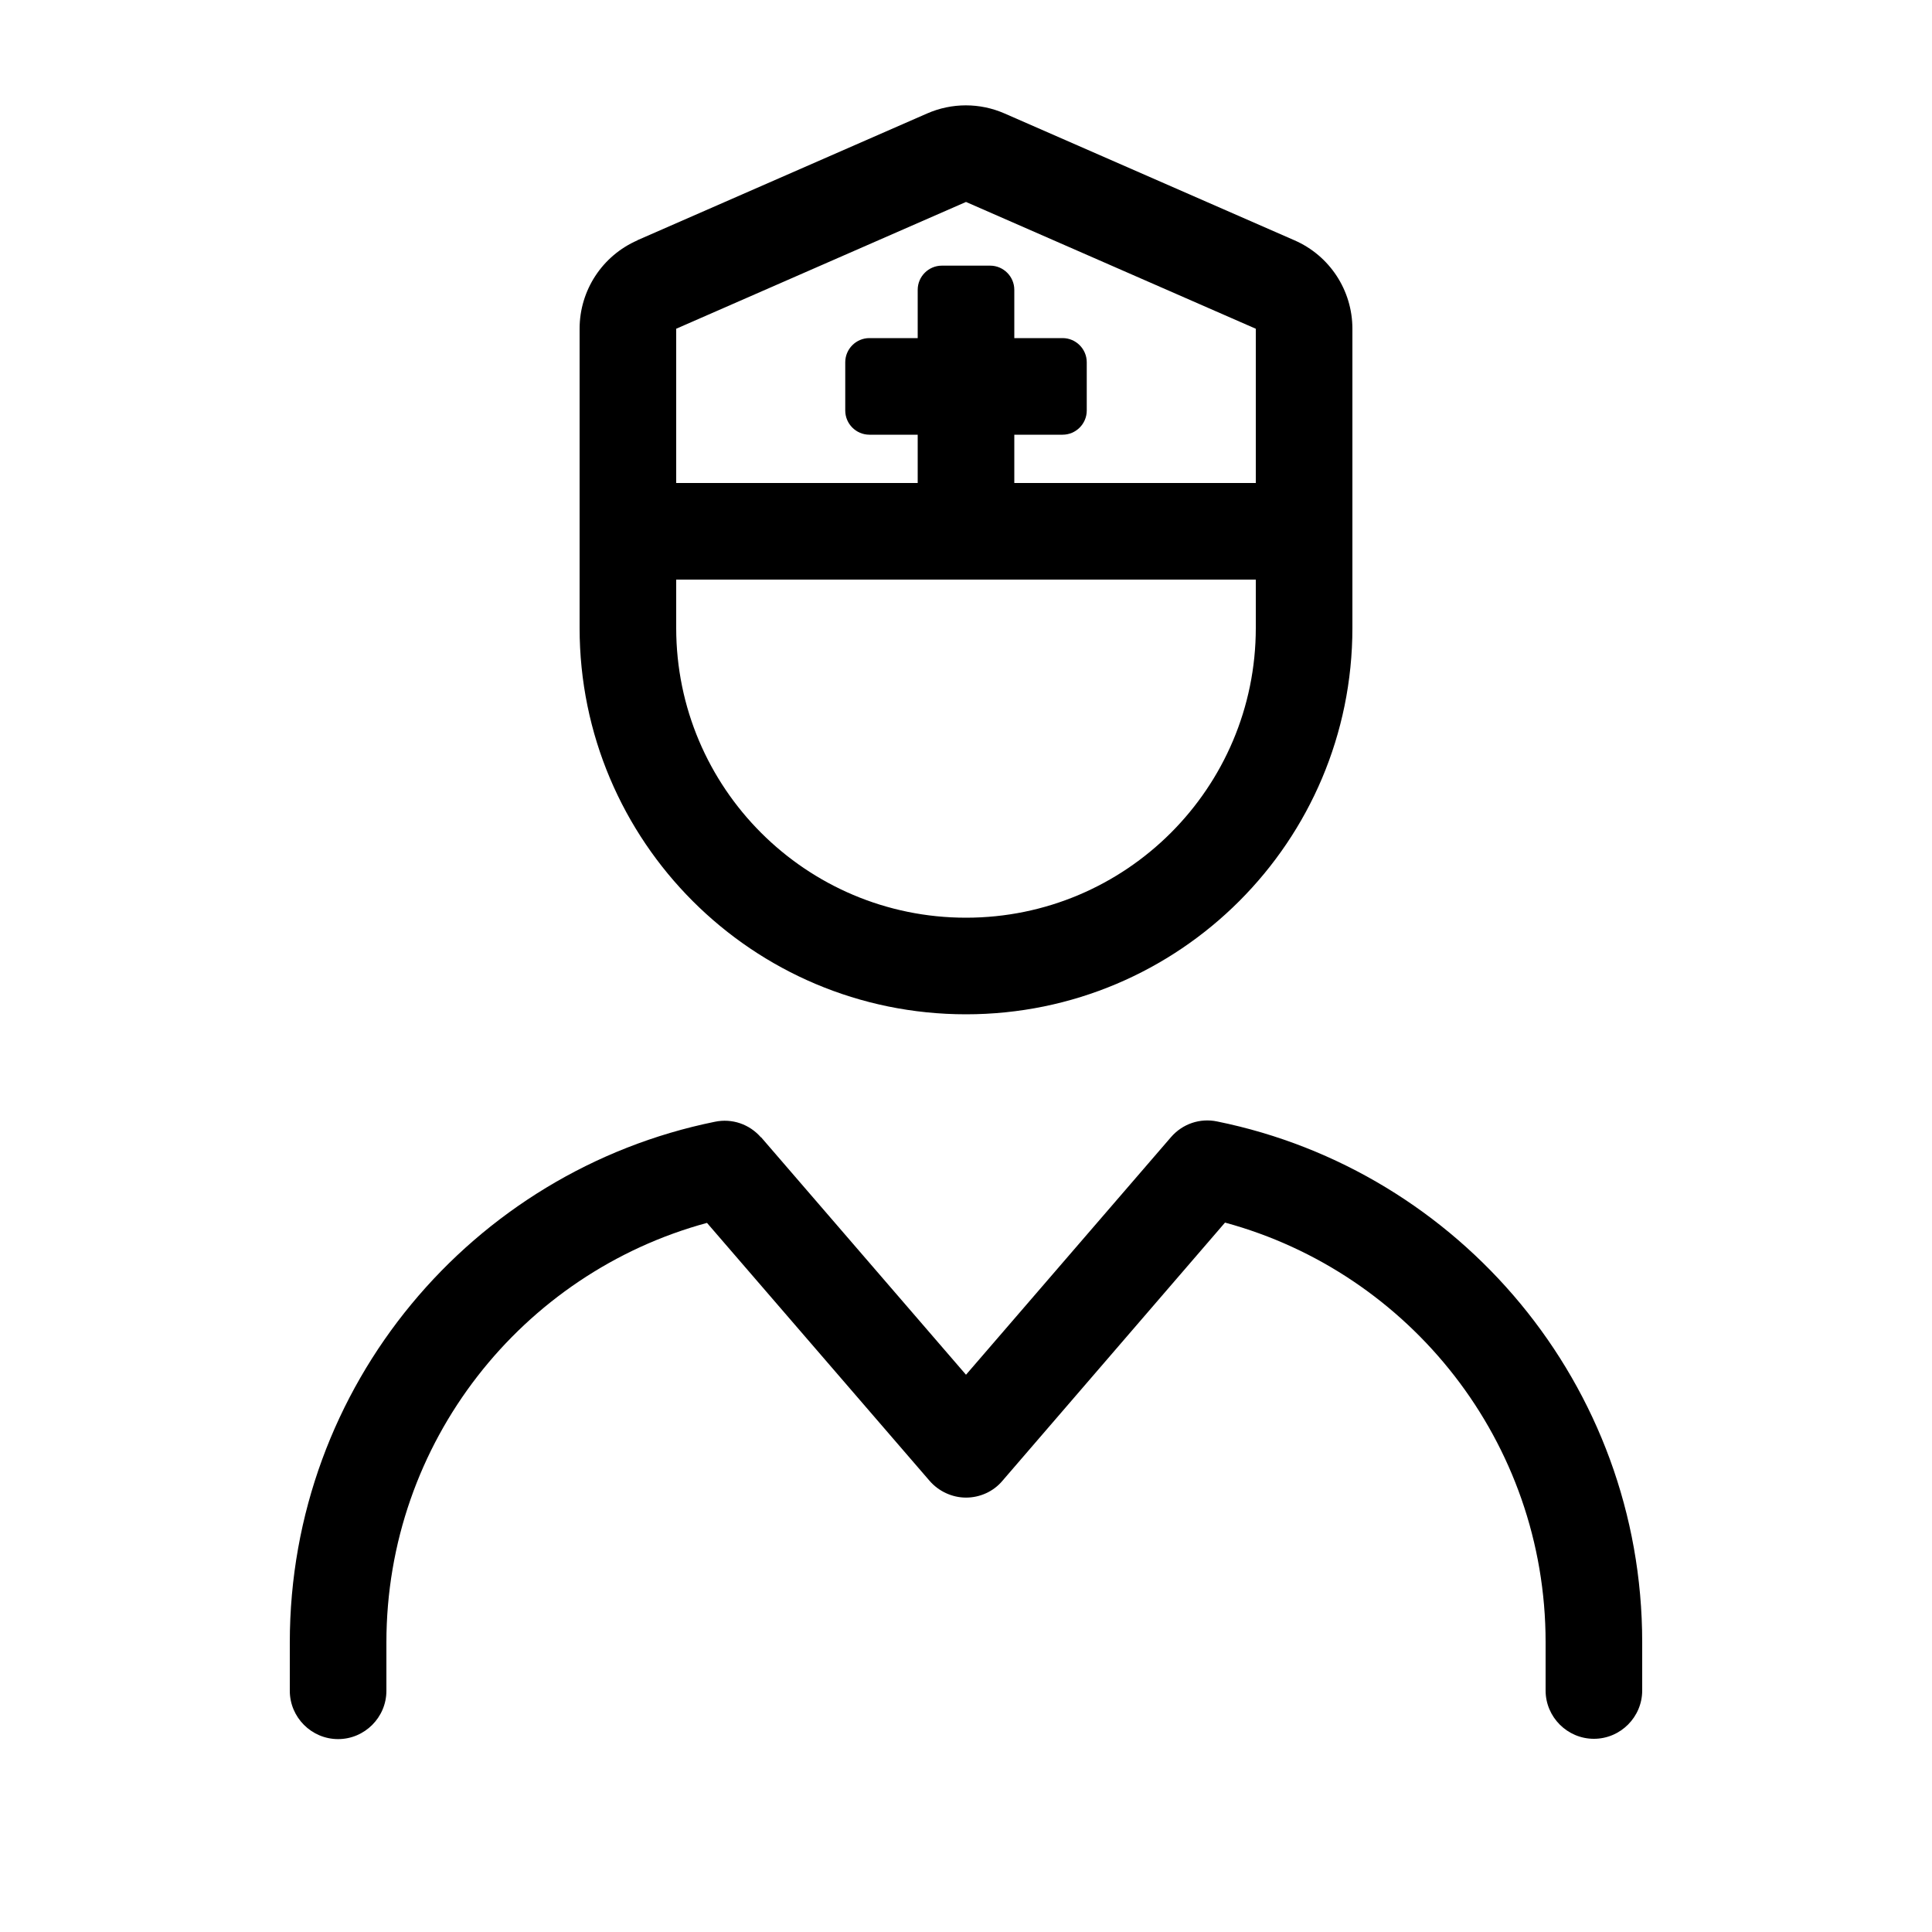 <svg xmlns="http://www.w3.org/2000/svg" viewBox="0 0 640 640"><!--!Font Awesome Pro 7.1.0 by @fontawesome - https://fontawesome.com License - https://fontawesome.com/license (Commercial License) Copyright 2025 Fonticons, Inc.--><path d="M416 160L336 160L336 144L352 144C356.4 144 360 140.4 360 136L360 120C360 115.6 356.4 112 352 112L336 112L336 96C336 91.6 332.4 88 328 88L312 88C307.6 88 304 91.6 304 96L304 112L288 112C283.6 112 280 115.6 280 120L280 136C280 140.4 283.6 144 288 144L304 144L304 160L224 160L224 108.9L320 66.9L416 108.9L416 160zM211.2 79.6C199.5 84.7 192 96.2 192 108.9L192 208C192 278.7 249.3 336 320 336C390.7 336 448 278.7 448 208L448 108.9C448 96.2 440.5 84.7 428.8 79.6L332.8 37.6C324.6 34 315.3 34 307.1 37.6L211.1 79.6zM224 192L416 192L416 208C416 261 373 304 320 304C267 304 224 261 224 208L224 192zM252.1 376.8C248.3 372.4 242.5 370.4 236.8 371.6C156.5 387.9 96 458.9 96 544.1L96 560.1C96 568.9 103.2 576.1 112 576.1C120.8 576.1 128 568.9 128 560.1L128 544.1C128 477.7 173 421.7 234.2 405.1L307.9 490.5C310.9 494 315.4 496.1 320 496.1C324.6 496.1 329.1 494.1 332.1 490.5L405.8 405C467 421.6 512 477.6 512 544L512 560C512 568.8 519.2 576 528 576C536.8 576 544 568.8 544 560L544 544C544 458.8 483.5 387.8 403.2 371.5C397.5 370.3 391.7 372.3 387.9 376.7L320 455.4L252.1 376.7z"/></svg>